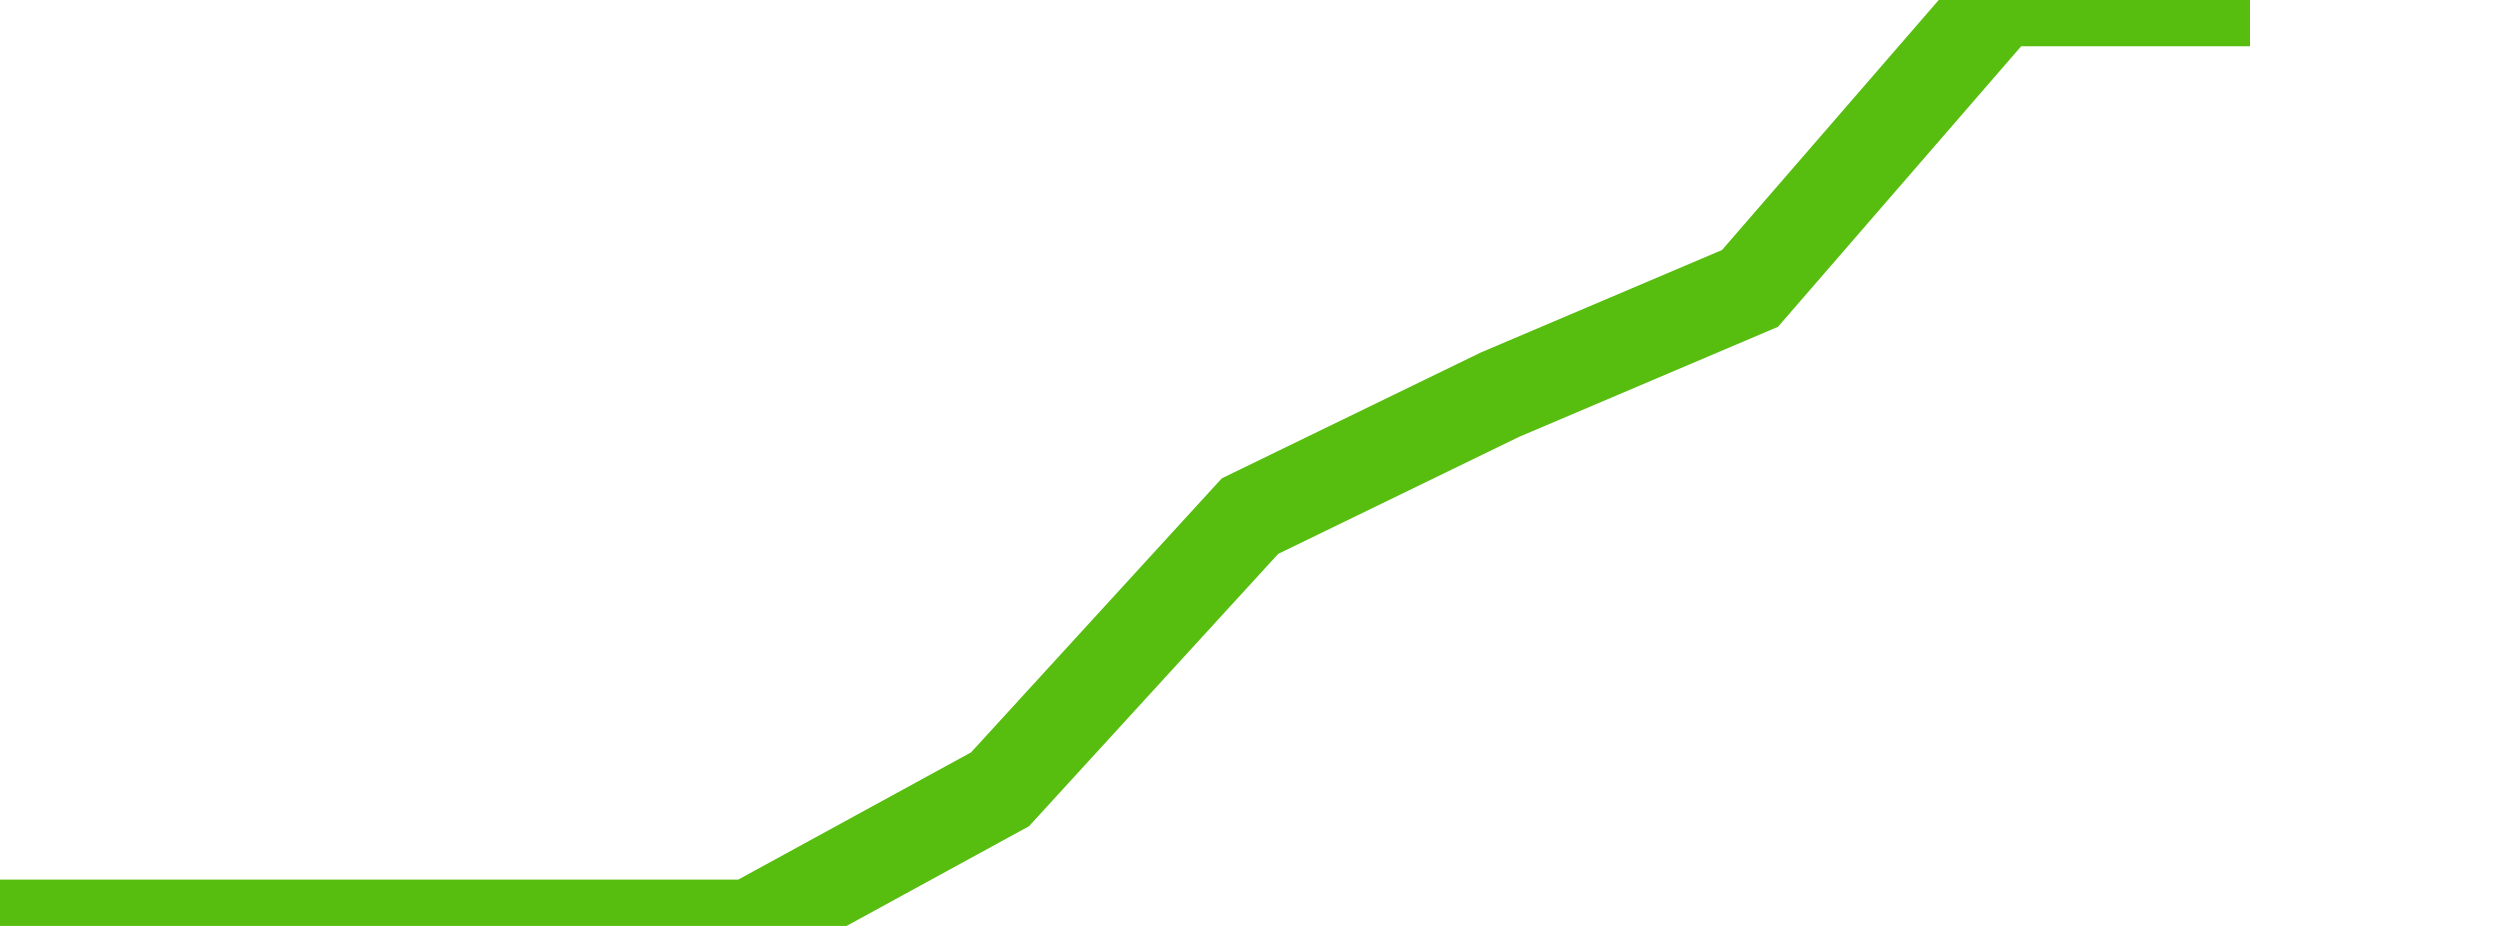 <svg xmlns="http://www.w3.org/2000/svg" width="135" height="50" viewBox="0 0 135 50" shape-rendering="auto"><polyline points="0, 50 13.5, 50 27, 50 40.5, 50 54, 42.623 67.5, 27.869 81, 21.311 94.5, 15.574 108, 0 121.5, 0 135" stroke="#57bd0f" stroke-width="5" stroke-opacity="1" fill="none" fill-opacity="0"></polyline></svg>